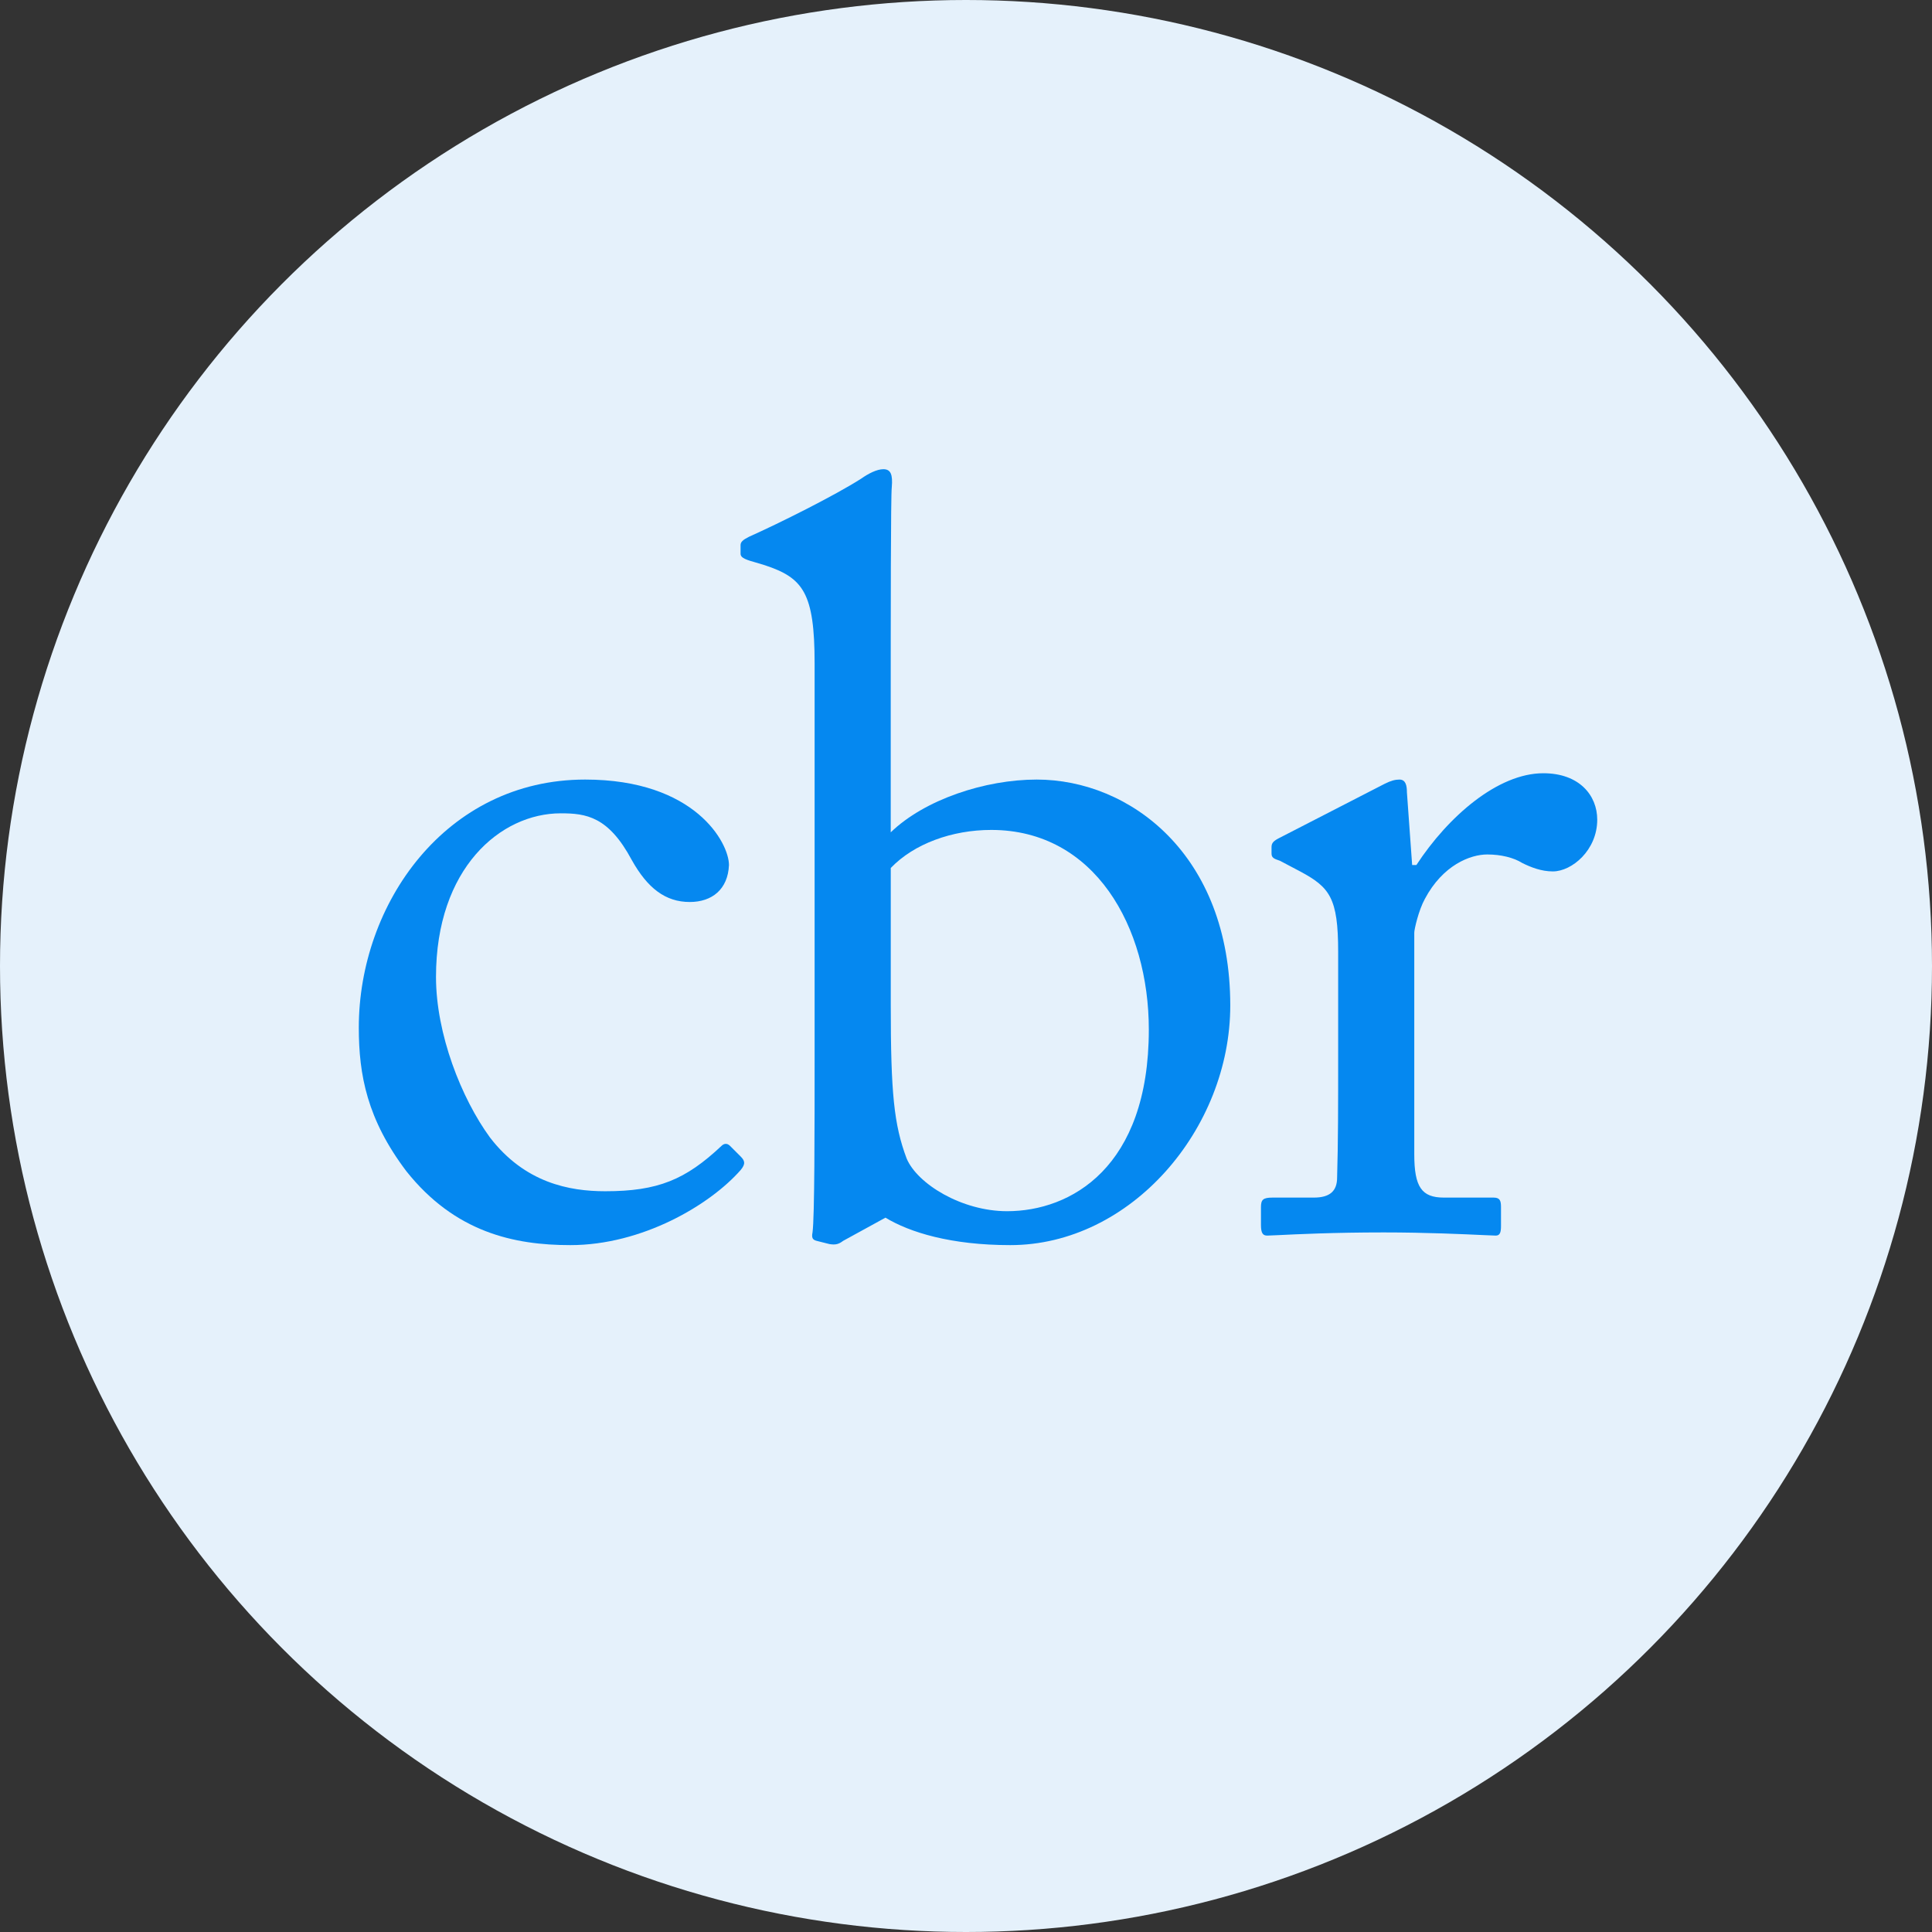 <svg width="70" height="70" viewBox="0 0 70 70" fill="none" xmlns="http://www.w3.org/2000/svg">
<rect x="0" y="0" width="70" height="70" fill="#333333" stroke="none"/>
<circle cx="35" cy="35" r="35" fill="#E5F1FB"/>
<path d="M55.152 31.267C55.457 31.419 55.84 31.573 56.262 31.573C56.952 31.573 57.871 30.806 57.871 29.698C57.871 28.818 57.221 28.016 55.918 28.016C54.27 28.016 52.468 29.582 51.318 31.342H51.165L50.975 28.704C50.975 28.473 50.936 28.245 50.706 28.245C50.553 28.245 50.4 28.283 50.17 28.398L46.376 30.349C46.146 30.463 46.07 30.539 46.07 30.691V30.92C46.07 31.074 46.146 31.112 46.376 31.188L47.104 31.572C48.177 32.147 48.484 32.529 48.484 34.48V38.074C48.484 40.063 48.484 41.401 48.446 42.664C48.446 43.161 48.177 43.391 47.601 43.391H46.108C45.763 43.391 45.687 43.466 45.687 43.735V44.385C45.687 44.692 45.763 44.768 45.917 44.768C45.971 44.768 46.103 44.761 46.304 44.752C46.952 44.72 48.319 44.653 50.131 44.653C51.683 44.653 53.062 44.718 53.752 44.75C53.982 44.761 54.136 44.768 54.193 44.768C54.346 44.768 54.384 44.653 54.384 44.424V43.734C54.384 43.505 54.346 43.391 54.116 43.391H52.316C51.51 43.391 51.242 43.009 51.242 41.823V33.79C51.242 33.676 51.395 32.988 51.626 32.568C52.277 31.342 53.273 30.959 53.886 30.959C54.384 30.959 54.845 31.074 55.152 31.267Z" fill="#0588F0"/>
<path fill-rule="evenodd" clip-rule="evenodd" d="M32.082 44.118C32.964 44.653 34.457 45.113 36.604 45.113C40.972 45.113 44.575 40.905 44.575 36.429C44.575 30.959 40.933 28.245 37.563 28.245C35.685 28.245 33.5 28.971 32.273 30.157V25.72C32.273 22.315 32.273 17.955 32.311 17.65C32.35 17.19 32.273 17 32.006 17C31.776 17 31.47 17.153 31.201 17.343C30.243 17.955 28.25 18.951 27.14 19.447C26.91 19.562 26.832 19.638 26.832 19.754V20.059C26.832 20.173 26.911 20.251 27.331 20.365L27.714 20.48C29.095 20.938 29.515 21.474 29.515 24.037V38.151C29.515 40.944 29.515 44.118 29.439 44.654C29.401 44.845 29.439 44.921 29.591 44.959L30.051 45.075C30.28 45.113 30.396 45.075 30.548 44.959L32.082 44.118ZM32.274 31.449C33.117 30.569 34.497 30.07 35.914 30.07C39.67 30.07 41.624 33.591 41.624 37.304C41.624 42.314 38.789 43.884 36.489 43.884C34.841 43.884 33.231 42.89 32.848 41.972C32.389 40.747 32.274 39.598 32.274 36.422V31.449Z" fill="#0588F0"/>
<path fill-rule="evenodd" clip-rule="evenodd" d="M26.832 42.396C25.722 43.658 23.269 45.113 20.663 45.113C18.632 45.113 16.486 44.653 14.723 42.435C13.305 40.56 13 38.955 13 37.232C13 32.757 16.142 28.245 21.2 28.245C25.185 28.245 26.412 30.539 26.412 31.343C26.374 32.223 25.797 32.681 24.993 32.681C24.112 32.681 23.461 32.185 22.885 31.151C22.043 29.583 21.238 29.468 20.318 29.468C18.134 29.468 15.797 31.458 15.797 35.397C15.797 37.462 16.717 39.795 17.751 41.211C19.015 42.856 20.625 43.161 21.927 43.161C23.843 43.161 24.84 42.741 26.143 41.516C26.22 41.44 26.335 41.402 26.449 41.516L26.832 41.899C26.986 42.053 27.025 42.167 26.832 42.396Z" fill="#0588F0"/>
</svg>
